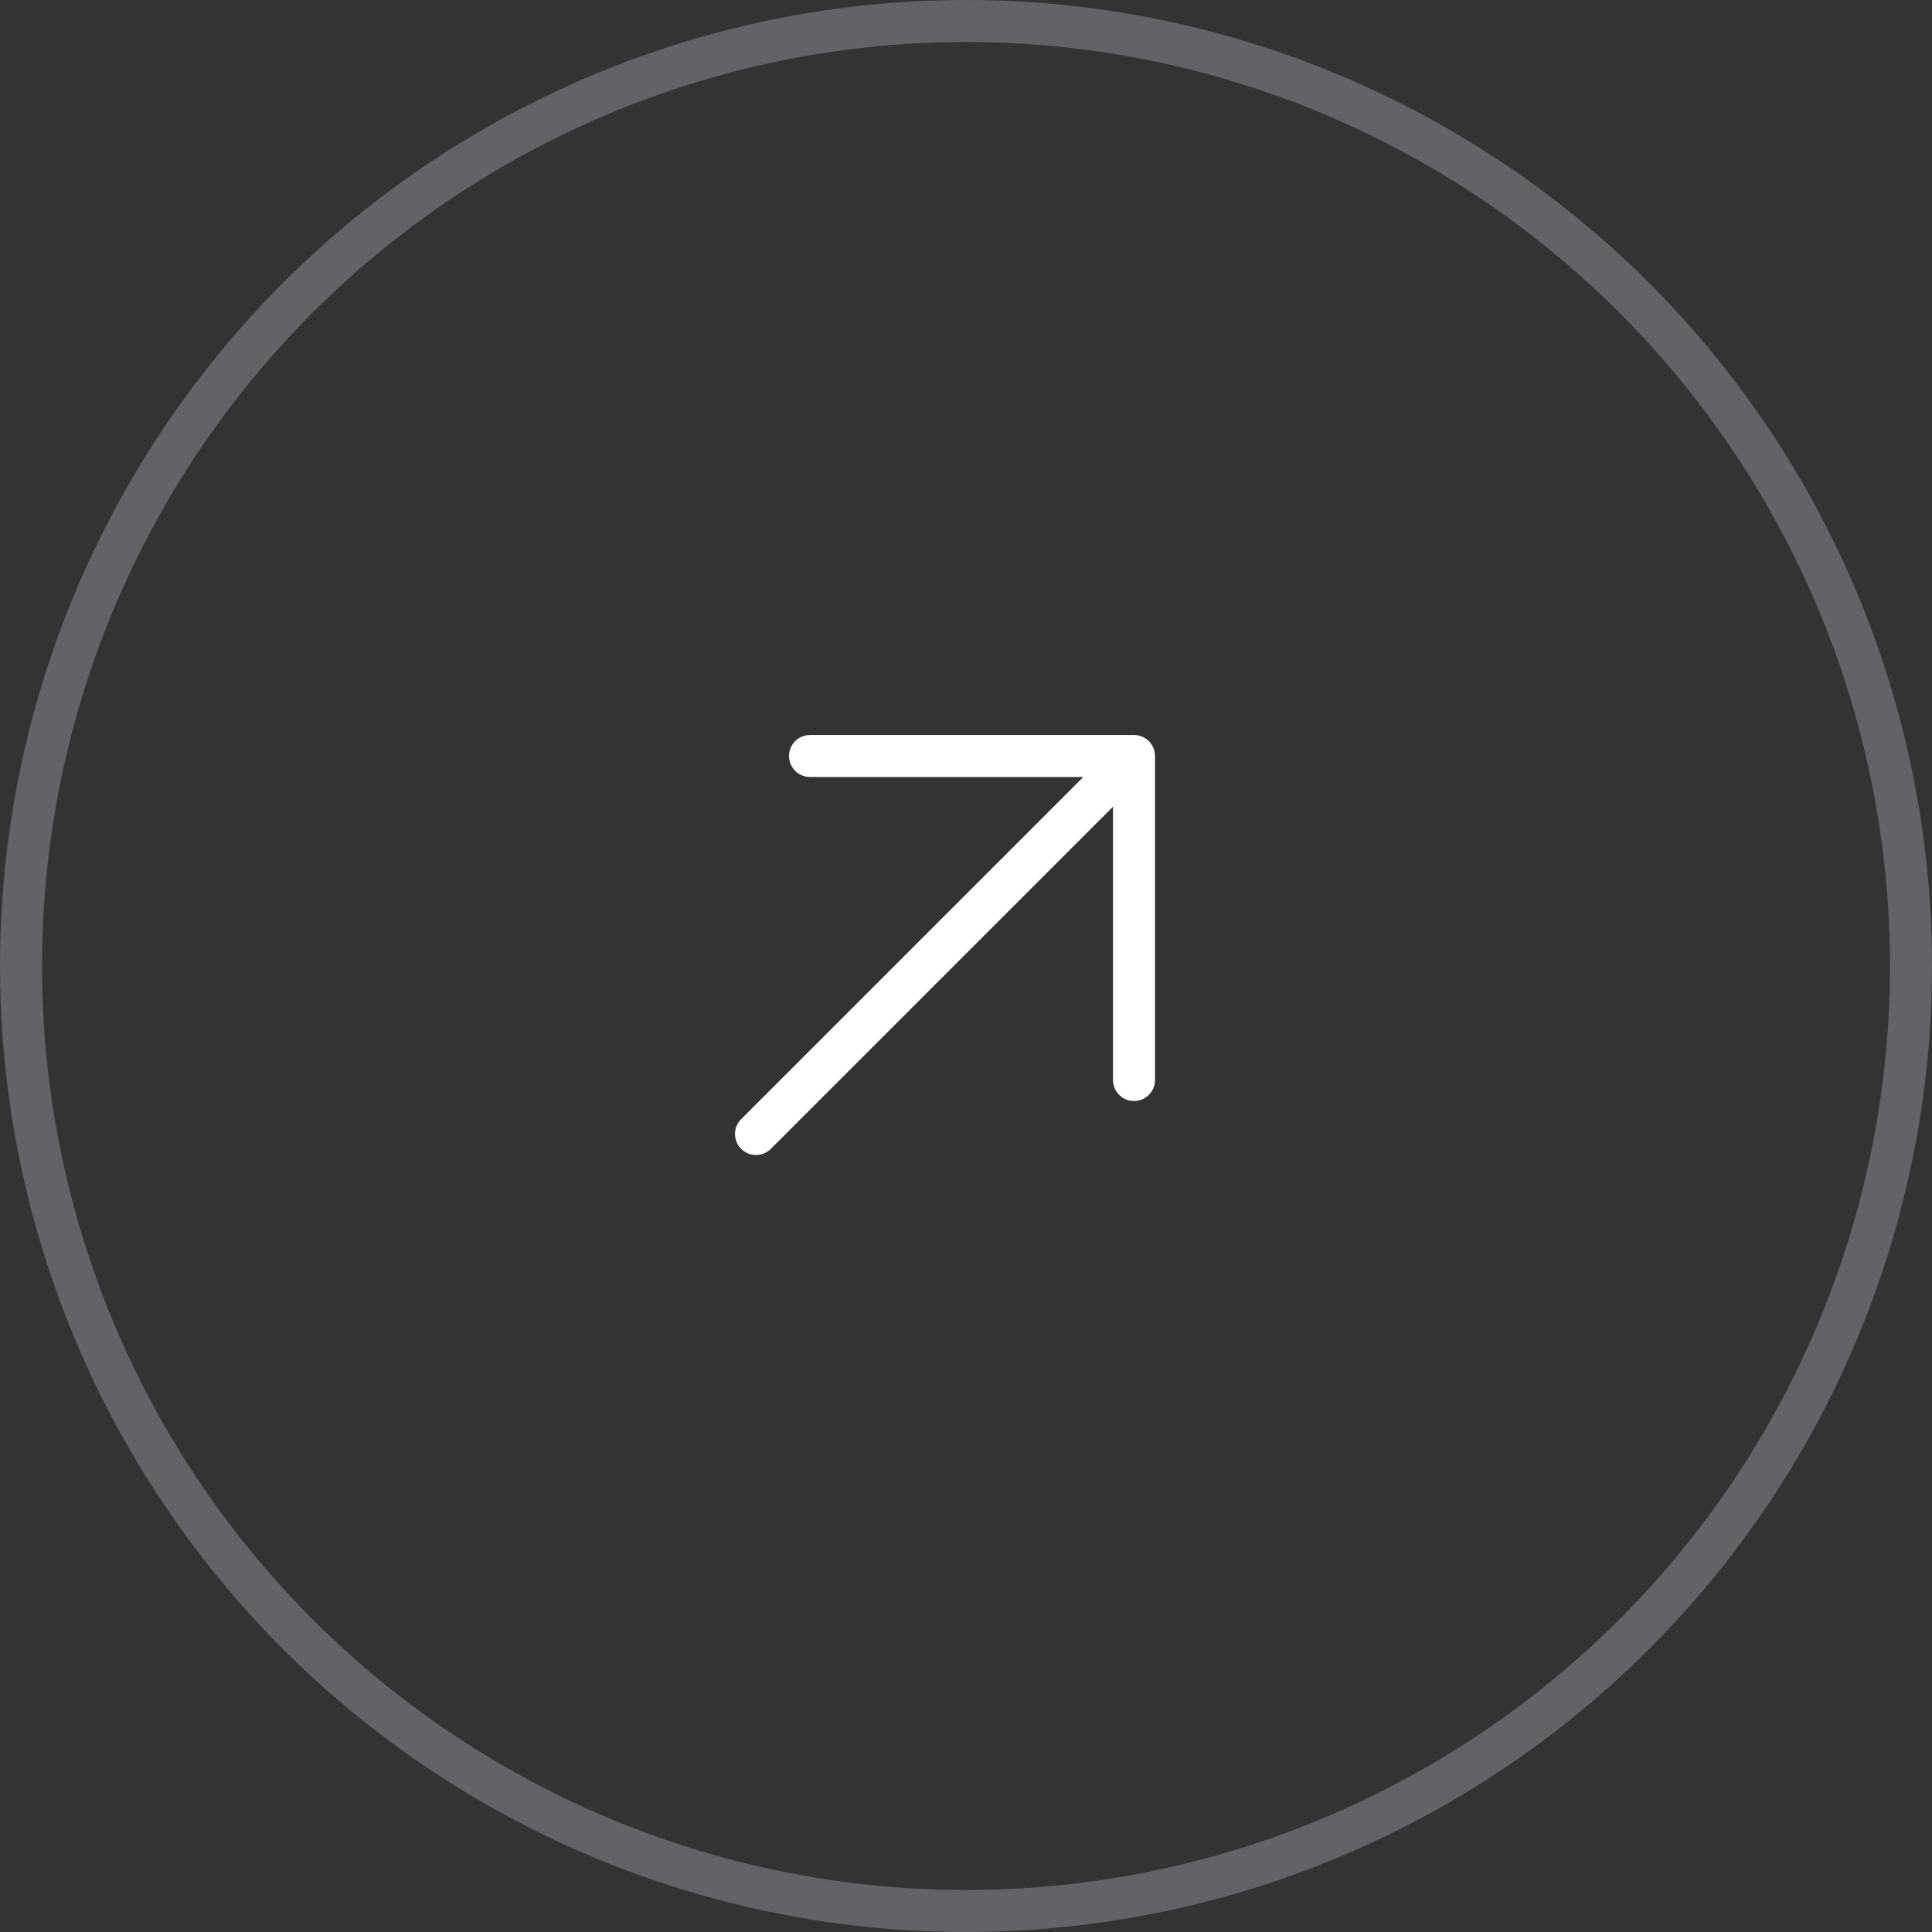 <svg width="46" height="46" viewBox="0 0 46 46" fill="none" xmlns="http://www.w3.org/2000/svg">
<rect x="0" y="0" width="46" height="46" fill="#333333" stroke="none"/>
<circle cx="23" cy="23" r="22.5" stroke="#626366"/>
<path d="M18 27L27 18M27 18H19.286M27 18V25.714" stroke="white" stroke-linecap="round"/>
</svg>
